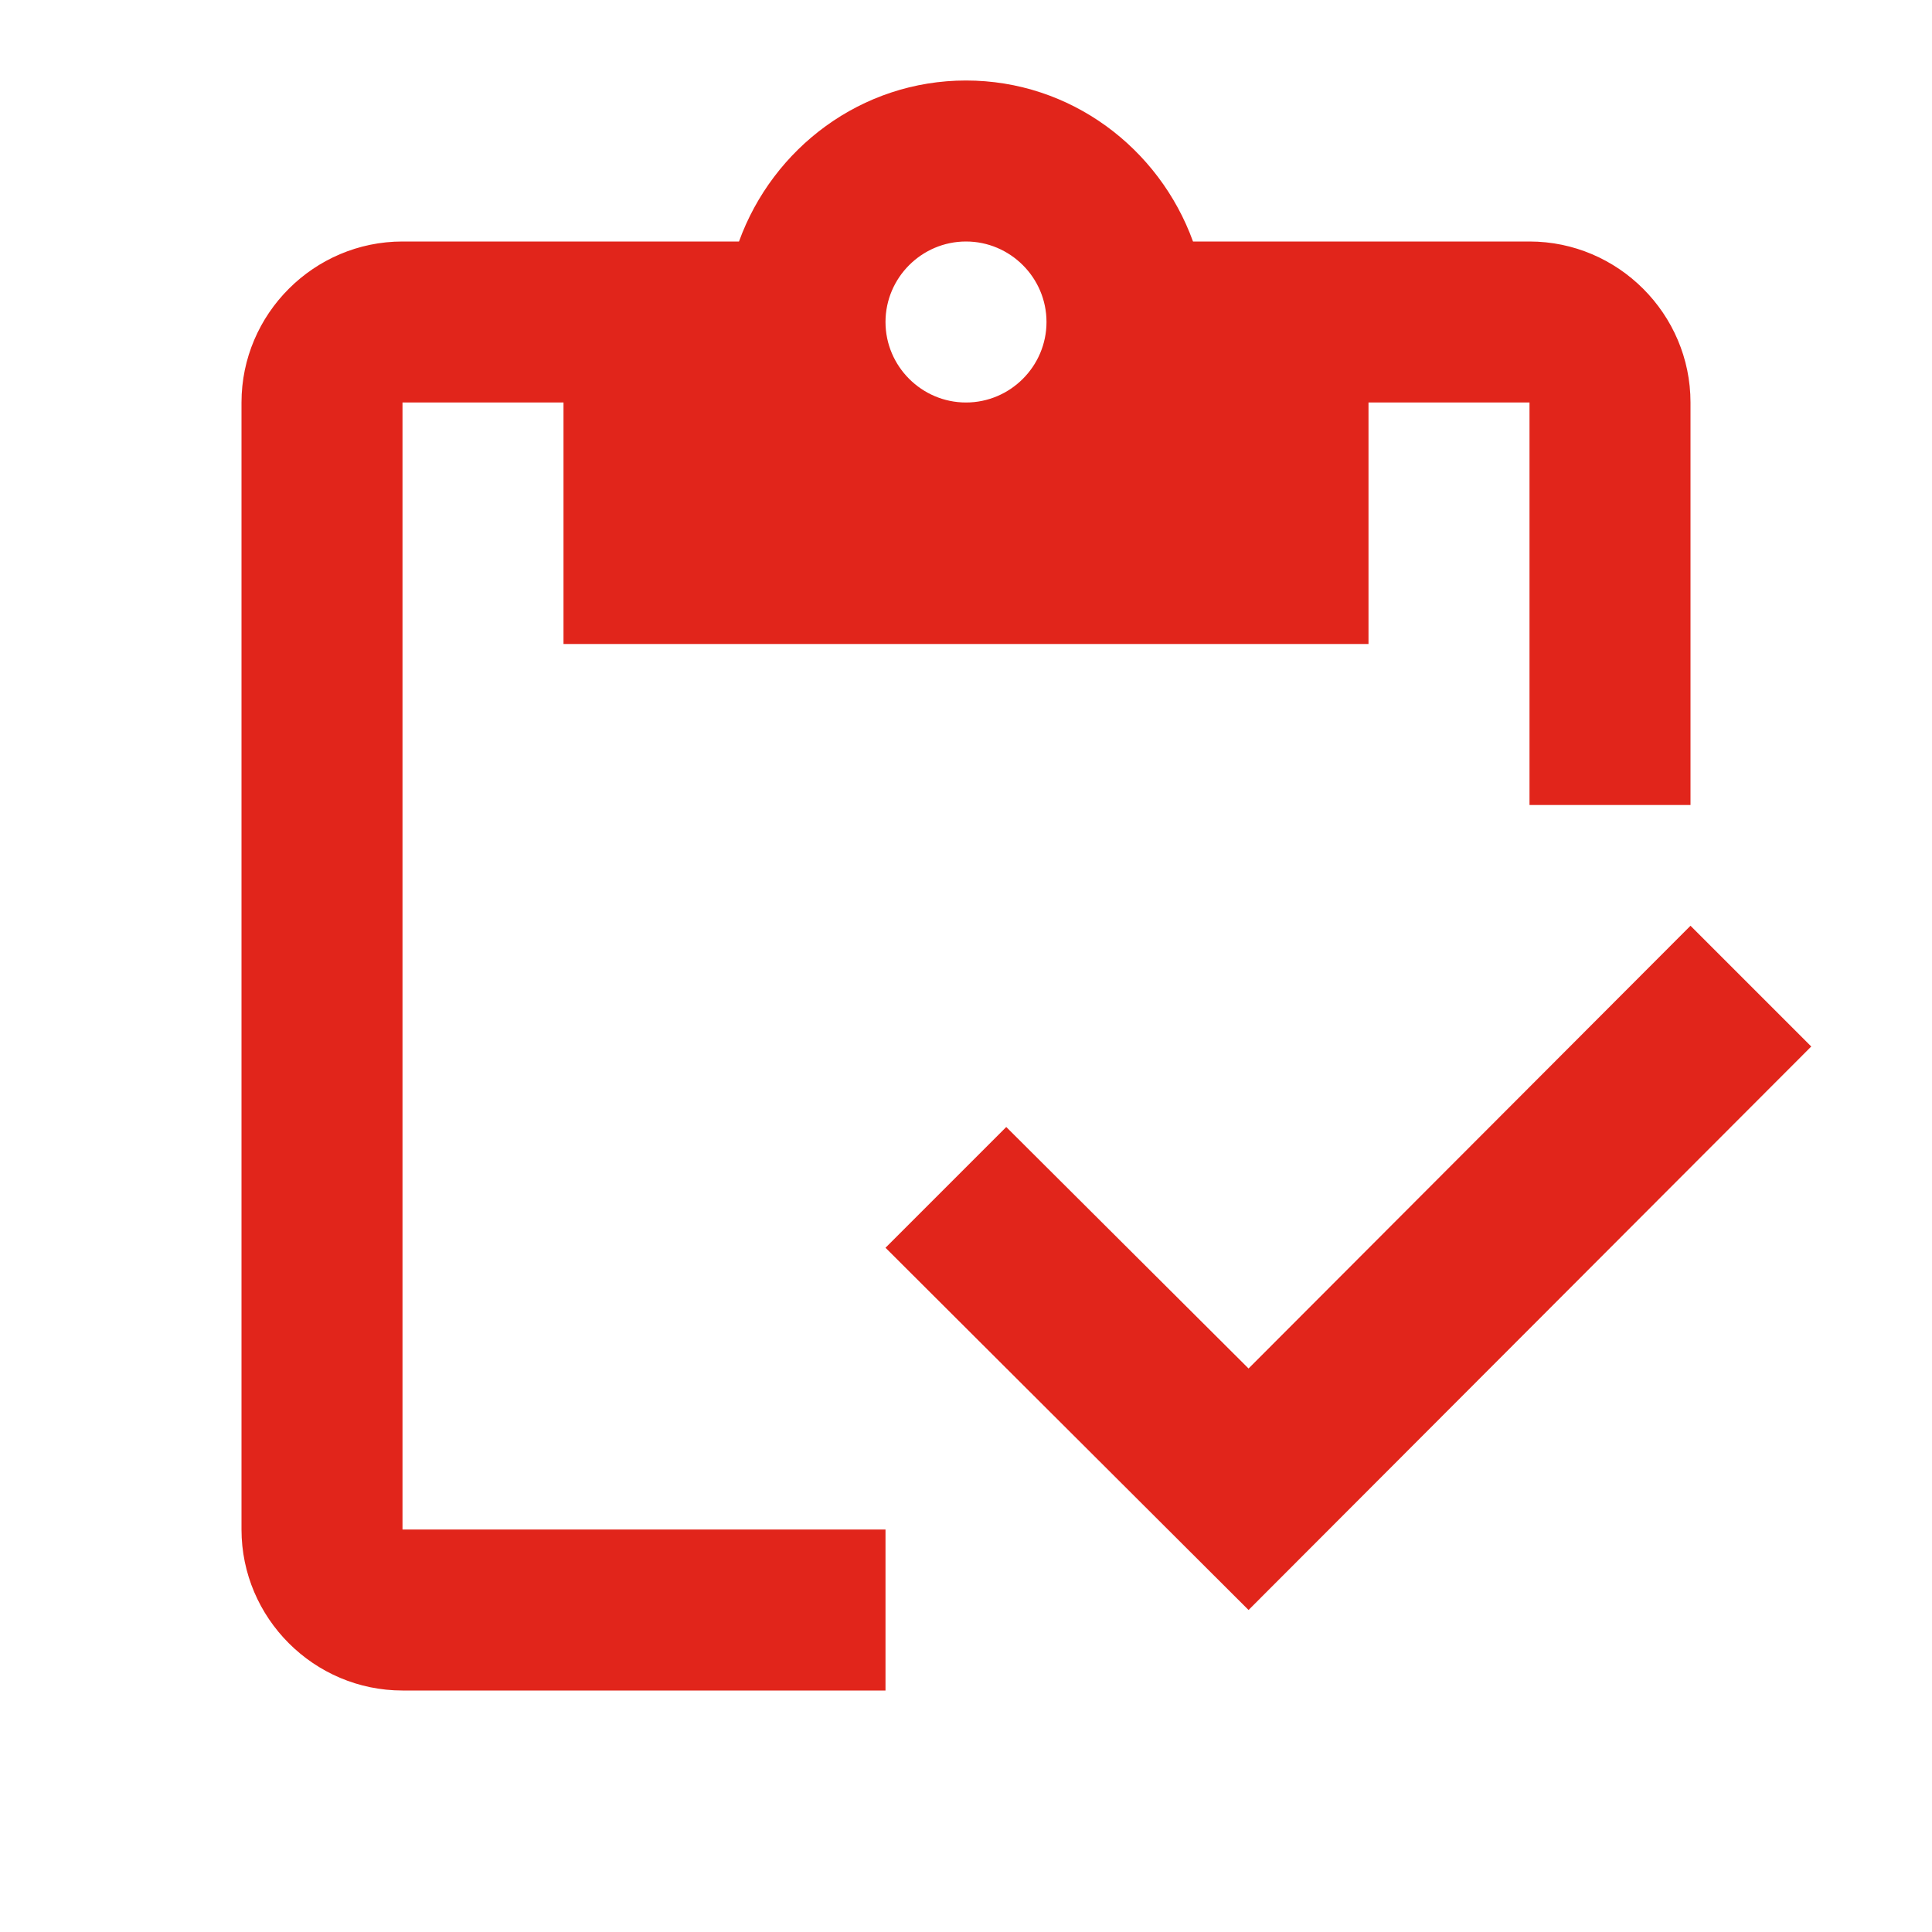 <svg xmlns="http://www.w3.org/2000/svg" width="60" height="60" viewBox="0 0 60 60" fill="none"><path d="M12.5 12.5H17.5V20H42.5V12.5H47.5V25H52.5V12.5C52.5 9.75 50.25 7.5 47.5 7.5H37.05C36 4.6 33.25 2.5 30 2.5C26.75 2.5 24 4.6 22.95 7.5H12.5C9.75 7.5 7.5 9.75 7.5 12.5V47.5C7.5 50.25 9.75 52.5 12.5 52.5H27.5V47.5H12.5V12.5ZM30 7.5C31.375 7.5 32.5 8.625 32.5 10C32.5 11.375 31.375 12.5 30 12.5C28.625 12.5 27.5 11.375 27.5 10C27.5 8.625 28.625 7.5 30 7.5Z" fill="#E1251B"></path><path d="M52.5 28.75L38.775 42.5L31.25 35L27.5 38.75L38.775 50L56.25 32.5L52.5 28.75Z" fill="#E1251B"></path></svg>